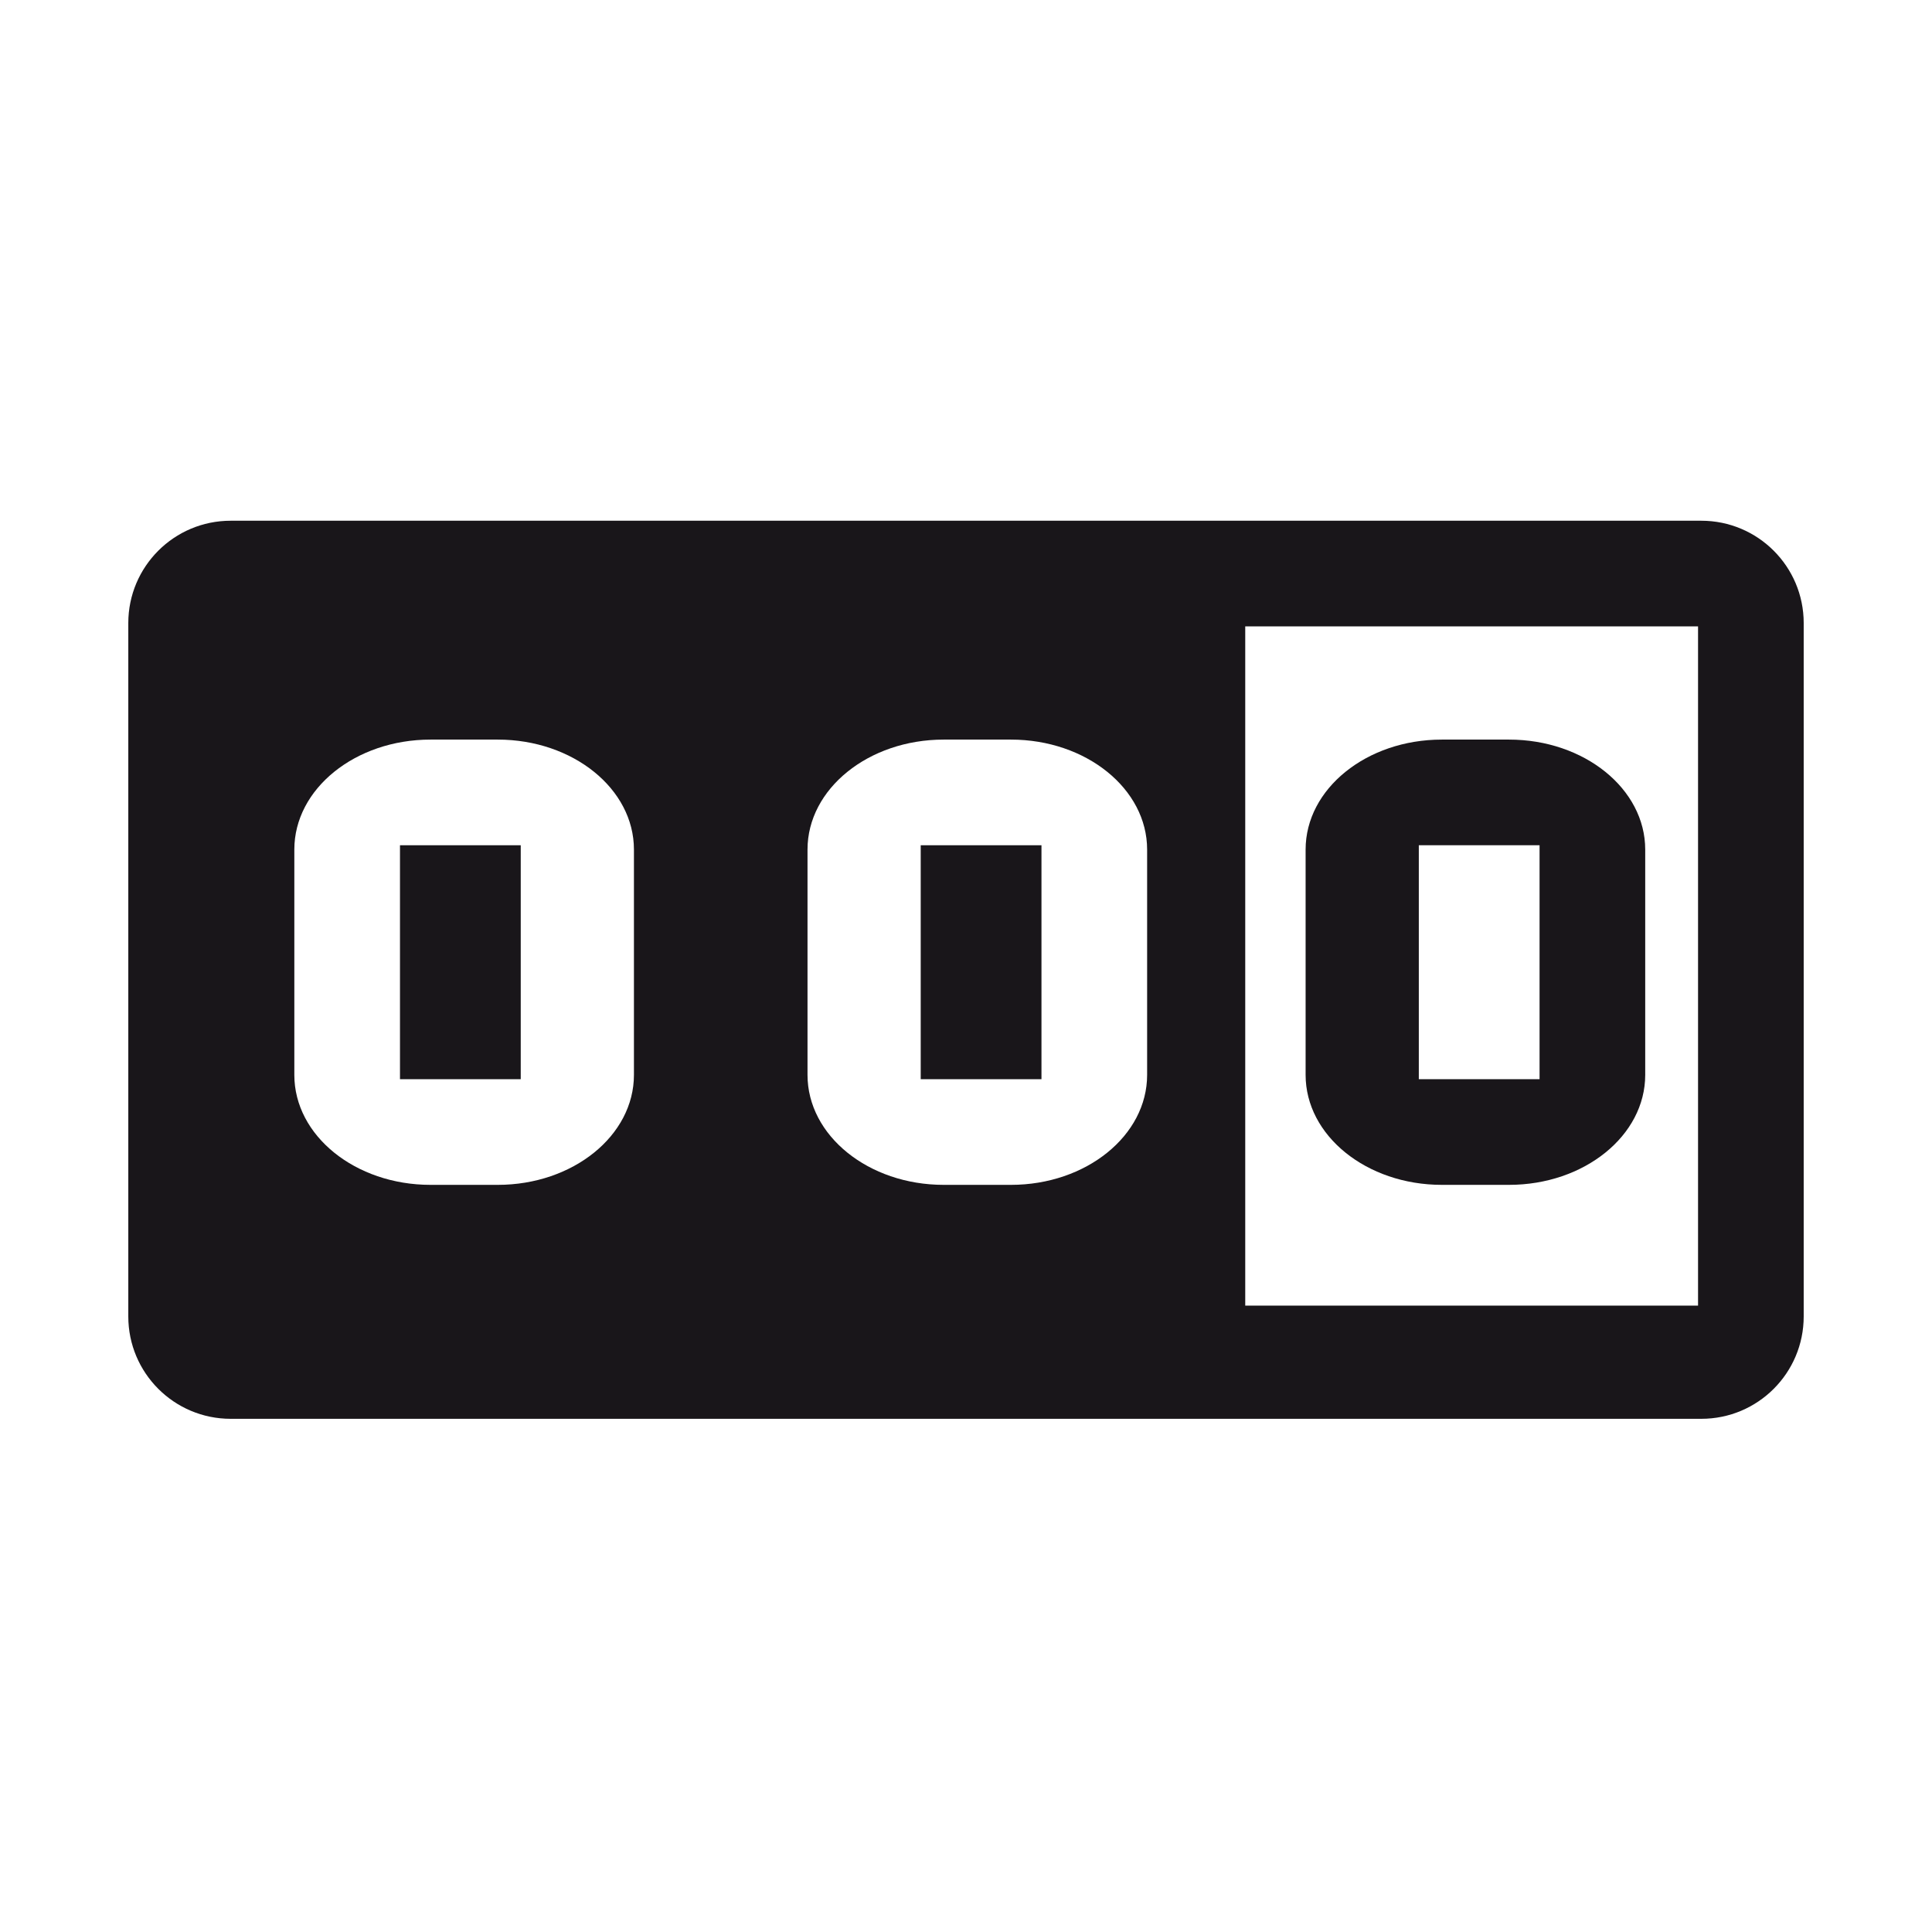 <?xml version="1.0" encoding="utf-8"?>
<!-- Generator: Adobe Illustrator 15.0.0, SVG Export Plug-In . SVG Version: 6.00 Build 0)  -->
<!DOCTYPE svg PUBLIC "-//W3C//DTD SVG 1.1//EN" "http://www.w3.org/Graphics/SVG/1.1/DTD/svg11.dtd">
<svg version="1.1" id="Livello_1" xmlns="http://www.w3.org/2000/svg" xmlns:xlink="http://www.w3.org/1999/xlink" x="0px" y="0px"
	 width="256px" height="256px" viewBox="0 0 256 256" enable-background="new 0 0 256 256" xml:space="preserve">
<g>
	<g>
		<rect x="53" y="112" fill="#19161A" width="16" height="31"/>
		<g>
			<path fill="#19161A" d="M239,82.563C239,75.072,232.927,69,225.436,69H30.564C23.073,69,17,75.072,17,82.563v91.873
				C17,181.928,23.073,188,30.564,188h194.871c7.491,0,13.564-6.072,13.564-13.563V82.563z M84,142.428
				C84,150.476,75.921,157,65.955,157h-8.909C47.079,157,39,150.476,39,142.428v-29.855C39,104.524,47.079,98,57.045,98h8.909
				C75.921,98,84,104.524,84,112.572V142.428z M152,142.428c0,8.048-8.079,14.572-18.045,14.572h-8.91
				c-9.966,0-18.045-6.524-18.045-14.572v-29.855C107,104.524,115.079,98,125.045,98h8.91c9.966,0,18.045,6.524,18.045,14.572
				V142.428z M225,173h-60V83h60V173z"/>
			<rect x="122" y="112" fill="#19161A" width="16" height="31"/>
		</g>
	</g>
	<path fill="#19161A" d="M218,112.573C218,104.524,209.921,98,199.955,98h-8.91C181.079,98,173,104.524,173,112.573v29.854
		c0,8.049,8.079,14.573,18.045,14.573h8.91c9.966,0,18.045-6.524,18.045-14.573V112.573z M204,143h-16v-31h16V143z"/>
</g>
</svg>
